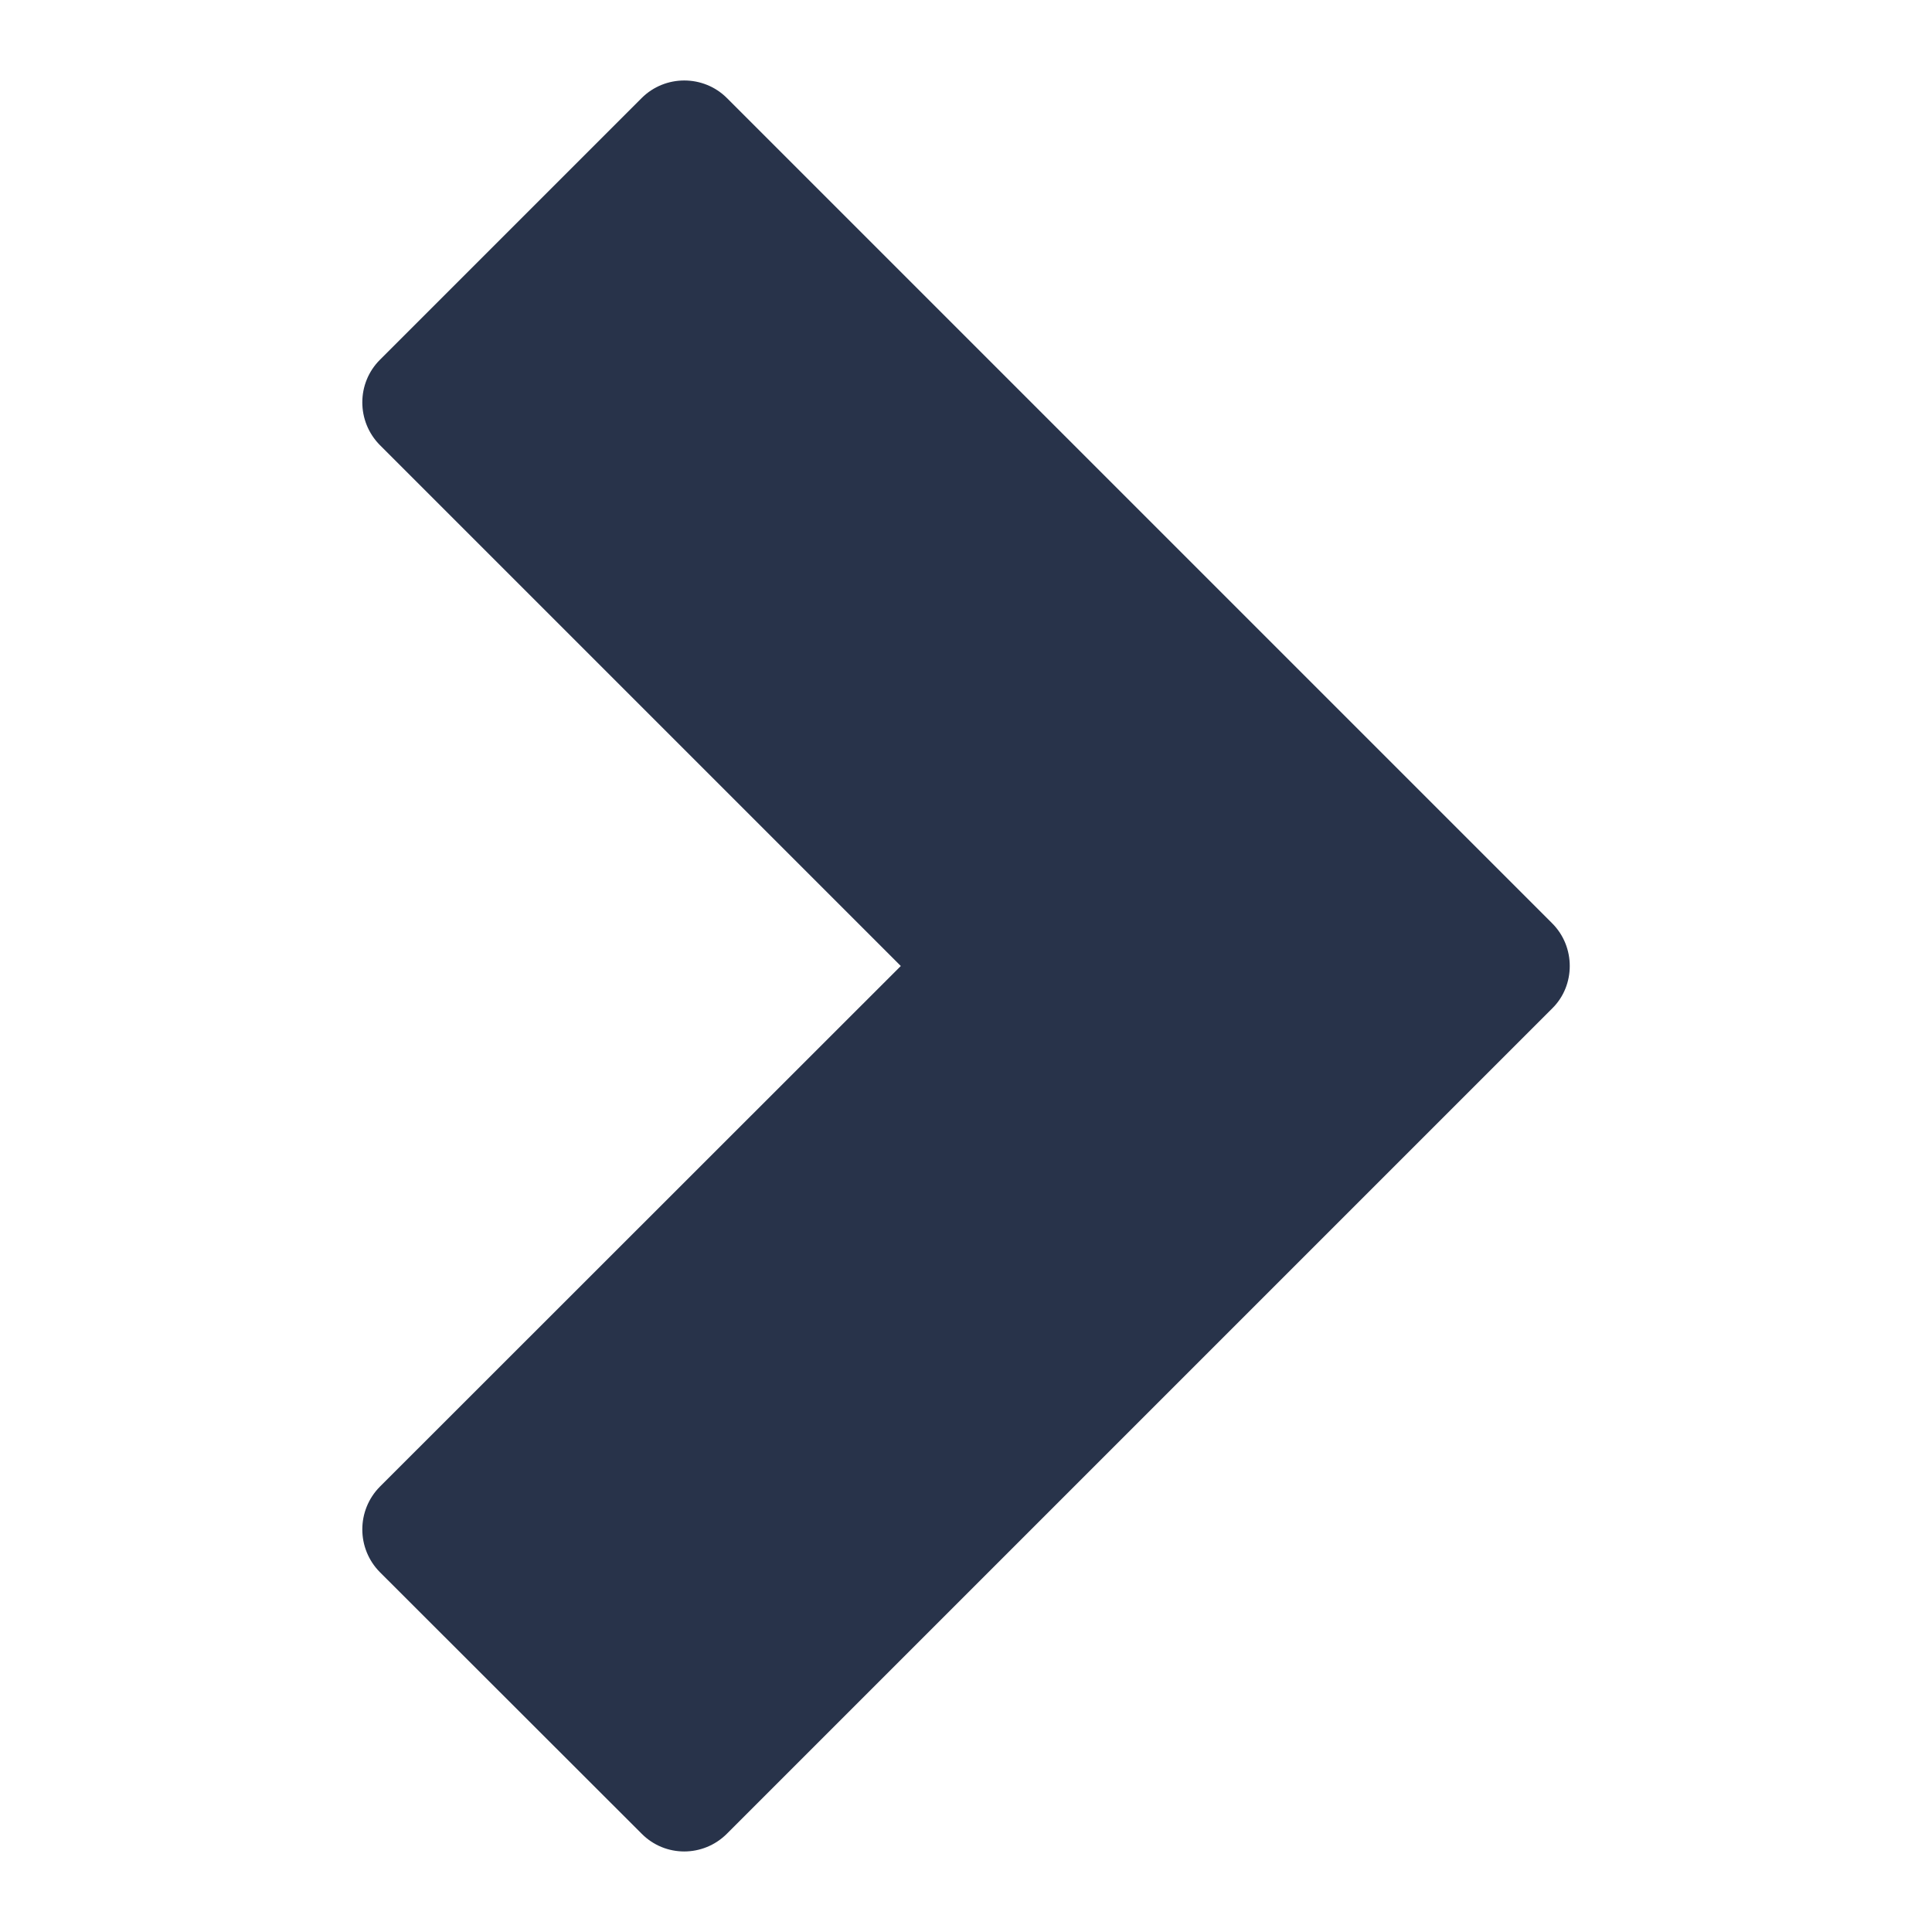 <svg xmlns="http://www.w3.org/2000/svg" width="8" height="8" viewBox="0 0 8 8" fill="none">
	<g clip-path="url(#clip0_102_1017)">
		<path d="M1.573 1.49C1.476 1.587 1.476 1.745 1.573 1.843L3.73 4L1.573 6.156C1.476 6.254 1.476 6.412 1.573 6.51L2.657 7.593C2.754 7.691 2.912 7.691 3.01 7.593L6.427 4.176C6.476 4.128 6.5 4.064 6.5 4C6.5 3.936 6.476 3.872 6.427 3.823L3.01 0.406C2.913 0.309 2.754 0.309 2.657 0.406L1.573 1.49Z" fill="#28334A"/>
	</g>
	<defs>
		<clipPath id="clip0_102_1017">
			<rect width="8" height="8" fill="white" transform="translate(0 8) rotate(-90)"/>
		</clipPath>
	</defs>
</svg>
